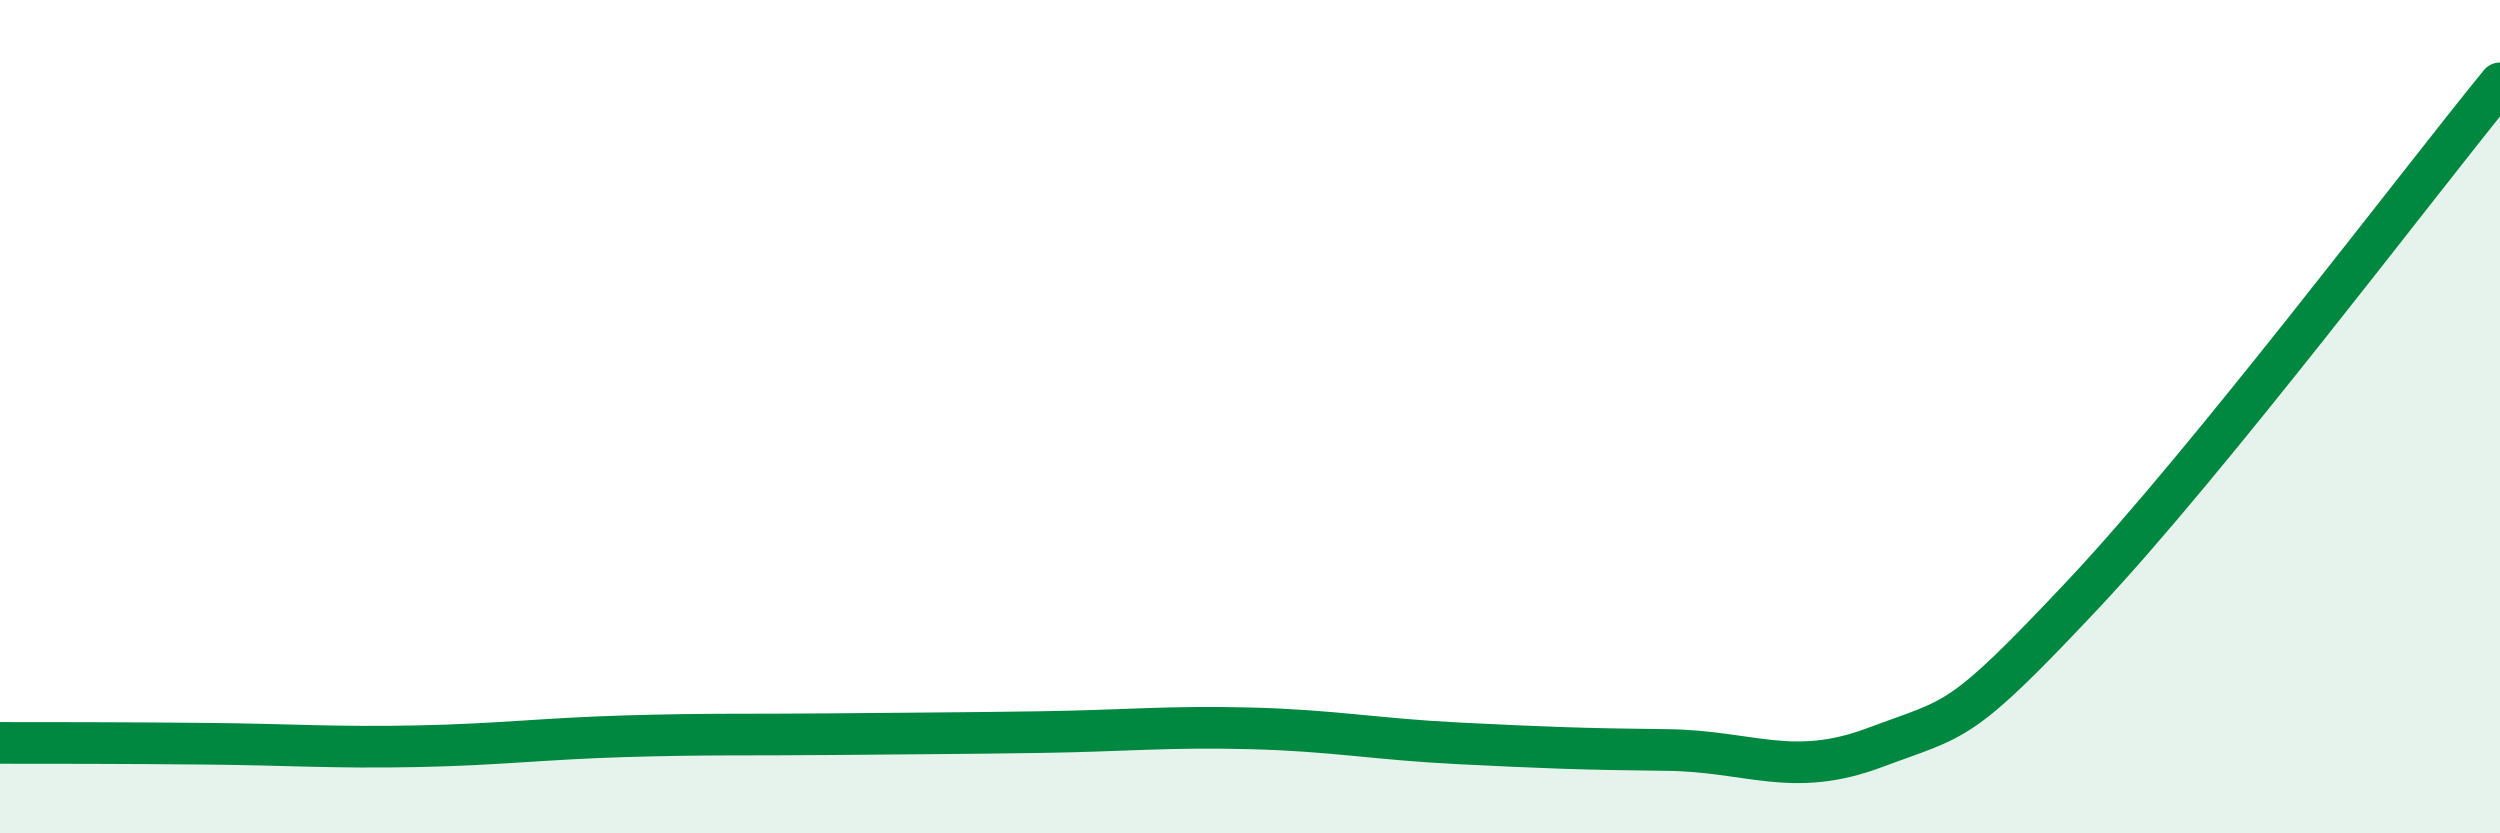 
    <svg width="60" height="20" viewBox="0 0 60 20" xmlns="http://www.w3.org/2000/svg">
      <path
        d="M 0,17.83 C 1,17.83 3,17.83 5,17.85 C 7,17.87 8,17.95 10,17.91 C 12,17.87 13,17.73 15,17.67 C 17,17.61 18,17.64 20,17.62 C 22,17.6 23,17.6 25,17.57 C 27,17.54 28,17.43 30,17.48 C 32,17.53 33,17.74 35,17.84 C 37,17.94 38,17.98 40,18 C 42,18.02 43,18.69 45,17.94 C 47,17.19 47,17.45 50,14.26 C 53,11.07 58,4.45 60,2L60 20L0 20Z"
        fill="#008740"
        opacity="0.1"
        stroke-linecap="round"
        stroke-linejoin="round"
      />
      <path
        d="M 0,17.83 C 1,17.83 3,17.83 5,17.85 C 7,17.87 8,17.95 10,17.91 C 12,17.87 13,17.73 15,17.67 C 17,17.61 18,17.64 20,17.62 C 22,17.6 23,17.6 25,17.57 C 27,17.54 28,17.43 30,17.48 C 32,17.53 33,17.74 35,17.84 C 37,17.94 38,17.98 40,18 C 42,18.02 43,18.69 45,17.94 C 47,17.19 47,17.45 50,14.26 C 53,11.07 58,4.45 60,2"
        stroke="#008740"
        stroke-width="1"
        fill="none"
        stroke-linecap="round"
        stroke-linejoin="round"
      />
    </svg>
  